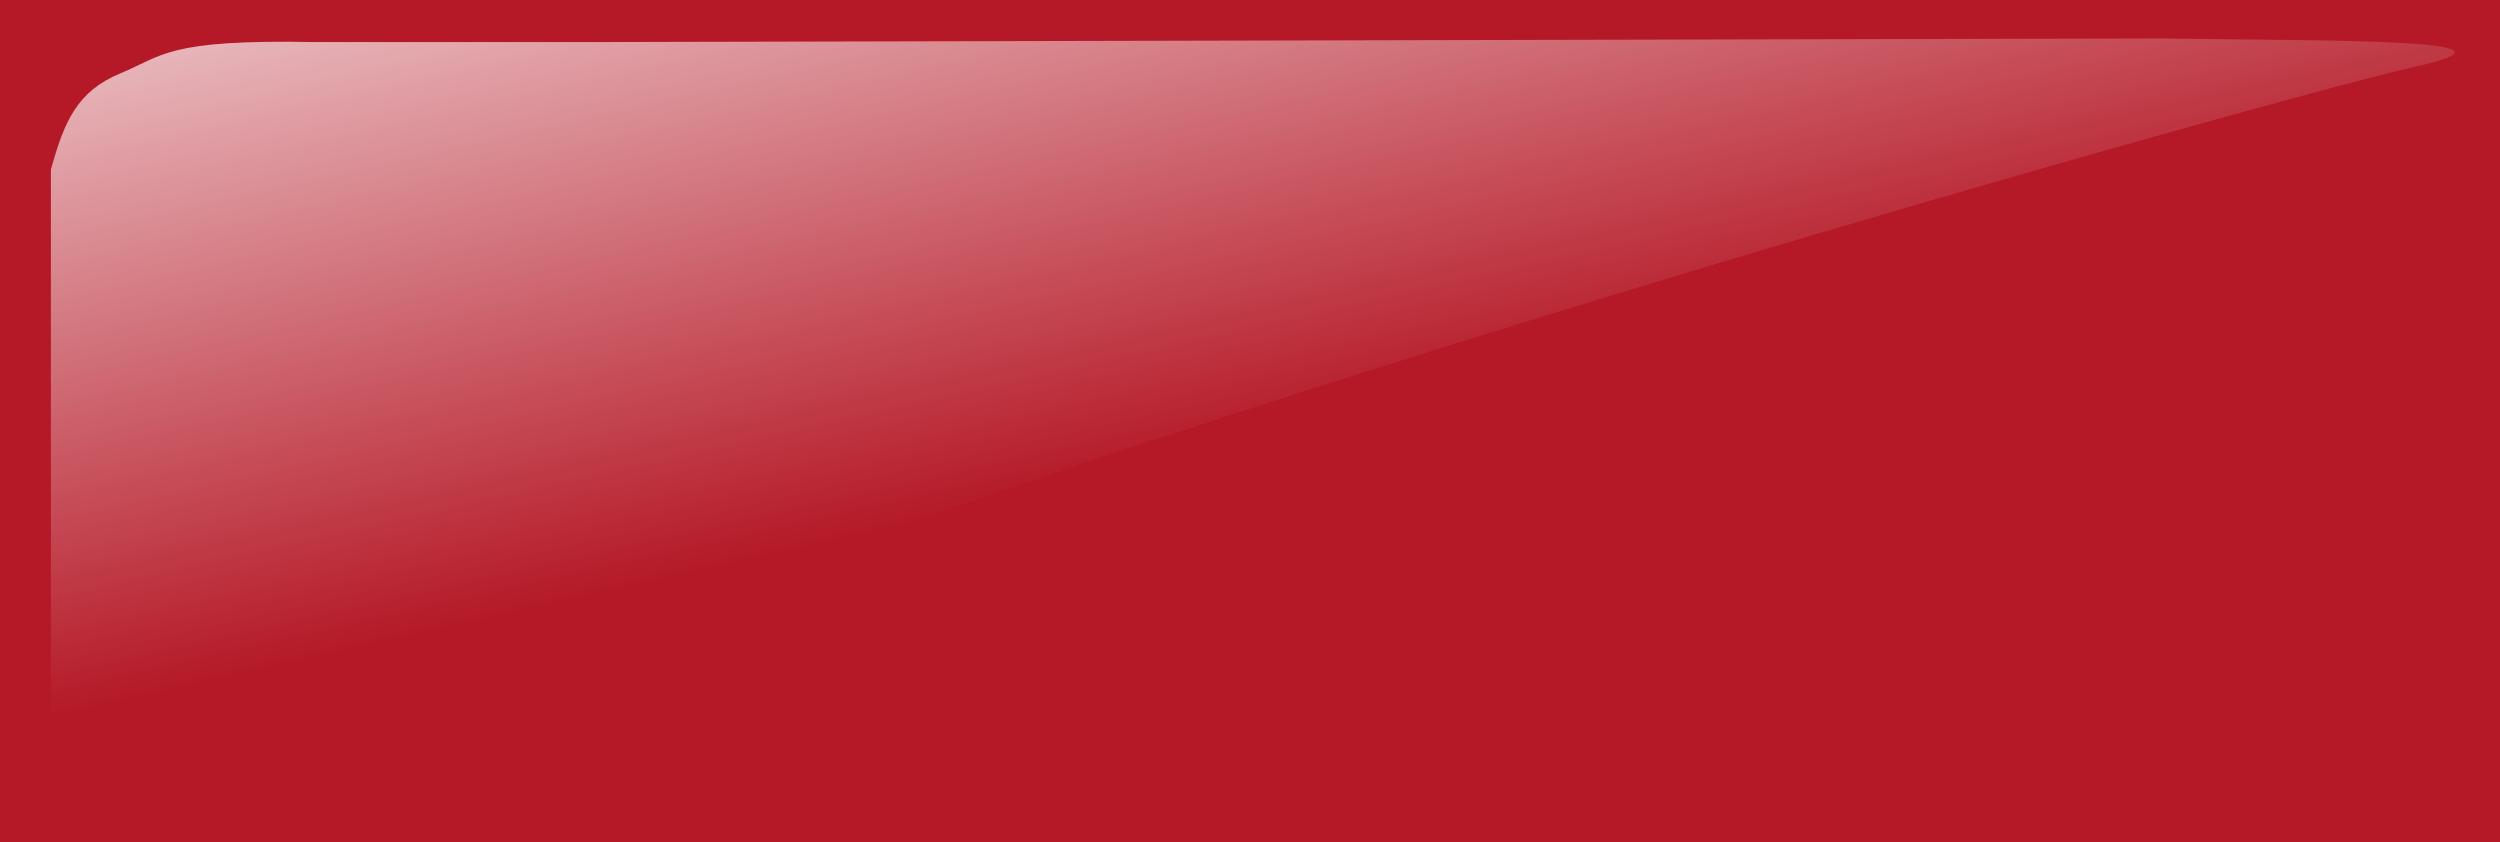 <?xml version="1.0"?><svg width="469" height="158" xmlns="http://www.w3.org/2000/svg" xmlns:xlink="http://www.w3.org/1999/xlink">
 <title>blank red button rect</title>
 <defs>
  <linearGradient id="linearGradient18943-8">
   <stop offset="0" stop-color="#ffffff" id="stop18945-8"/>
   <stop offset="1" stop-opacity="0" stop-color="#ffffff" id="stop18947-2"/>
  </linearGradient>
  <linearGradient xlink:href="#linearGradient18943-8" y2="0.5" x2="0.5" y1="-0.286" x1="-0.058" id="linearGradient3534"/>
 </defs>
 <g>
  <title>Layer 1</title>
  <g display="inline" id="layer1"/>
  <g display="inline" id="layer5">
   <rect height="158" width="469" y="0" x="0" fill="#b51927" id="rect17756"/>
  </g>
  <path d="m112.843,7.89l292.716,-0.675c32.885,0.497 71.901,-0.017 47.148,5.383c-24.753,5.4 -373.941,102.574 -410.85,144.166c0,0 -32.308,-11.827 -32.308,-20.225l0,-104.716c2.528,-9.179 5.011,-14.749 13.044,-18.063c8.033,-3.313 8.646,-6.395 36.37,-5.871l66.352,0l-12.472,0l0,0l0,0l0,0l0,0l0,0l0,0l0,0l0,0l0,0l0,0l0,0l0,0z" fill="url(#linearGradient3534)" id="rect17756-0"/>
 </g>
</svg>